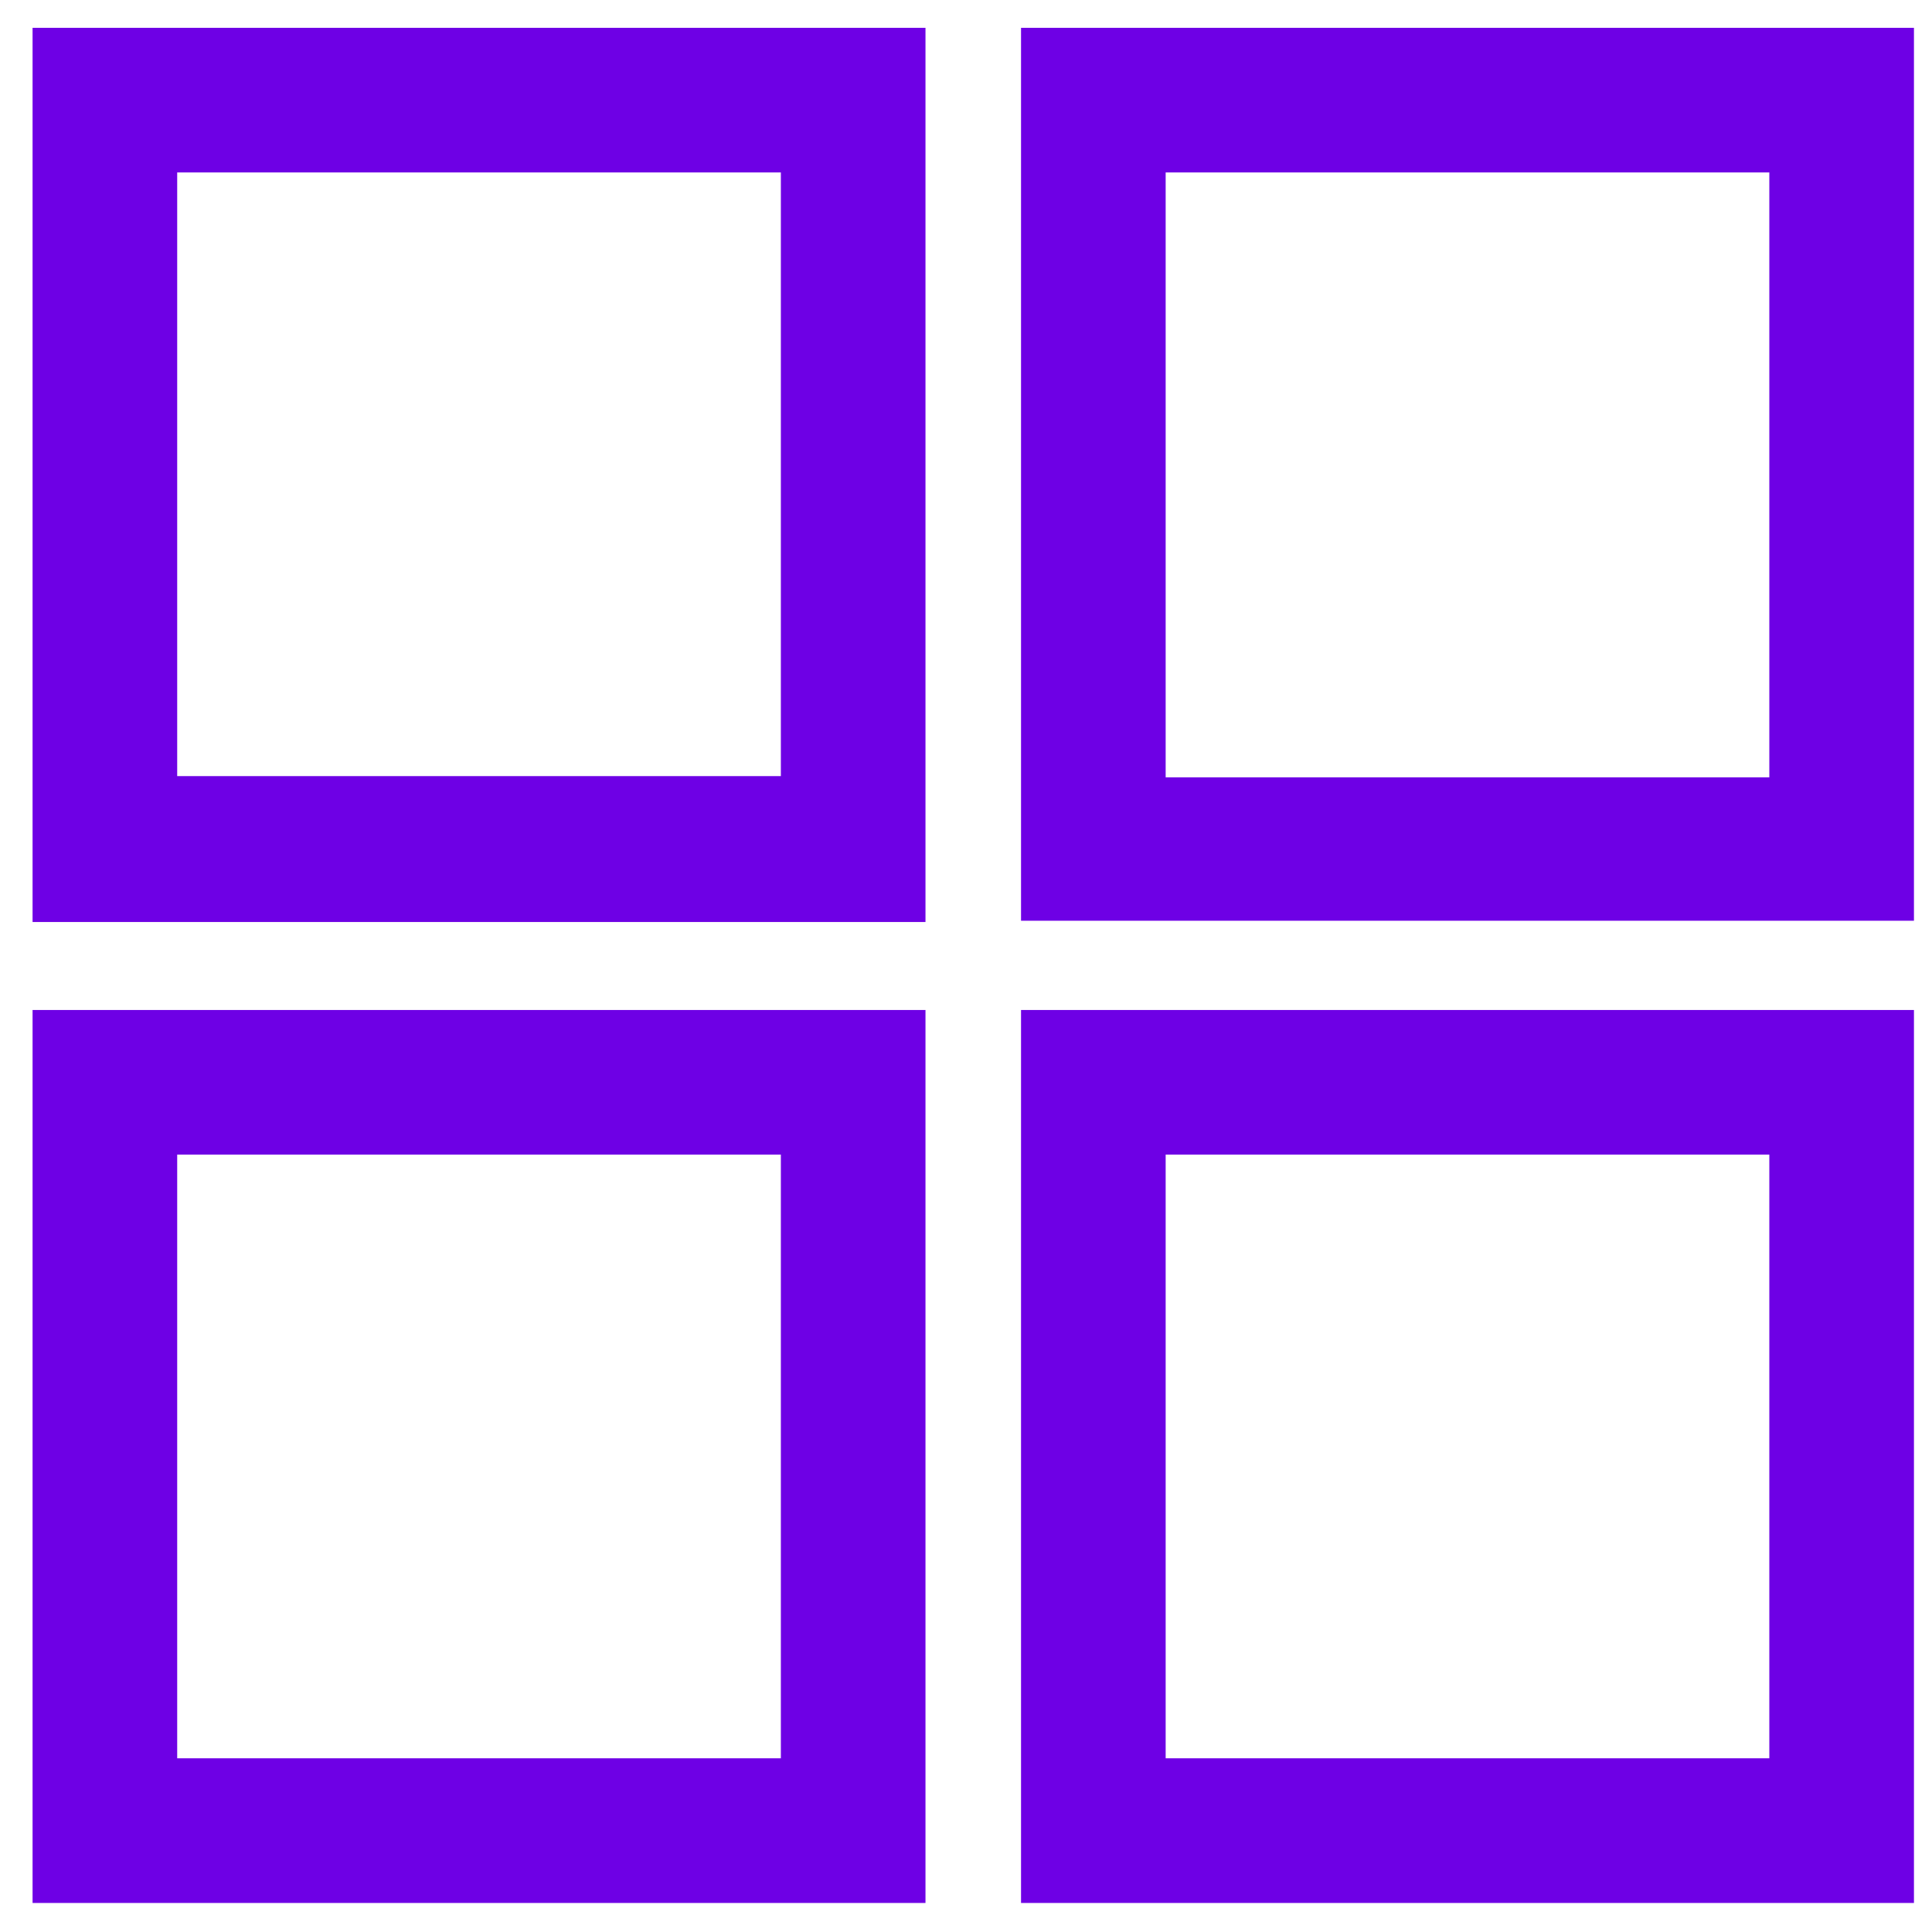 <?xml version="1.0" encoding="UTF-8"?>
<svg xmlns="http://www.w3.org/2000/svg" width="35" height="35" viewBox="0 0 35 35" fill="none">
  <g id="Group">
    <g id="Layer_1">
      <g id="Group_2">
        <path id="Vector" d="M0.59 16.703H16.766V0.504H0.59V16.68V16.703ZM3.21 3.124H14.146V14.06H3.21V3.124Z" fill="#6E00E5"></path>
        <path id="Vector_2" d="M18.497 0.504V16.68H34.673V0.504H18.497ZM32.053 14.082H21.117V3.124H32.053V14.06V14.082Z" fill="#6E00E5"></path>
        <path id="Vector_3" d="M0.59 34.474H16.766V18.297H0.59V34.474ZM3.21 20.917H14.146V31.853H3.21V20.917Z" fill="#6E00E5"></path>
        <path id="Vector_4" d="M18.497 34.474H34.673V18.297H18.497V34.474ZM21.117 20.917H32.053V31.853H21.117V20.917Z" fill="#6E00E5"></path>
      </g>
    </g>
  </g>
</svg>
